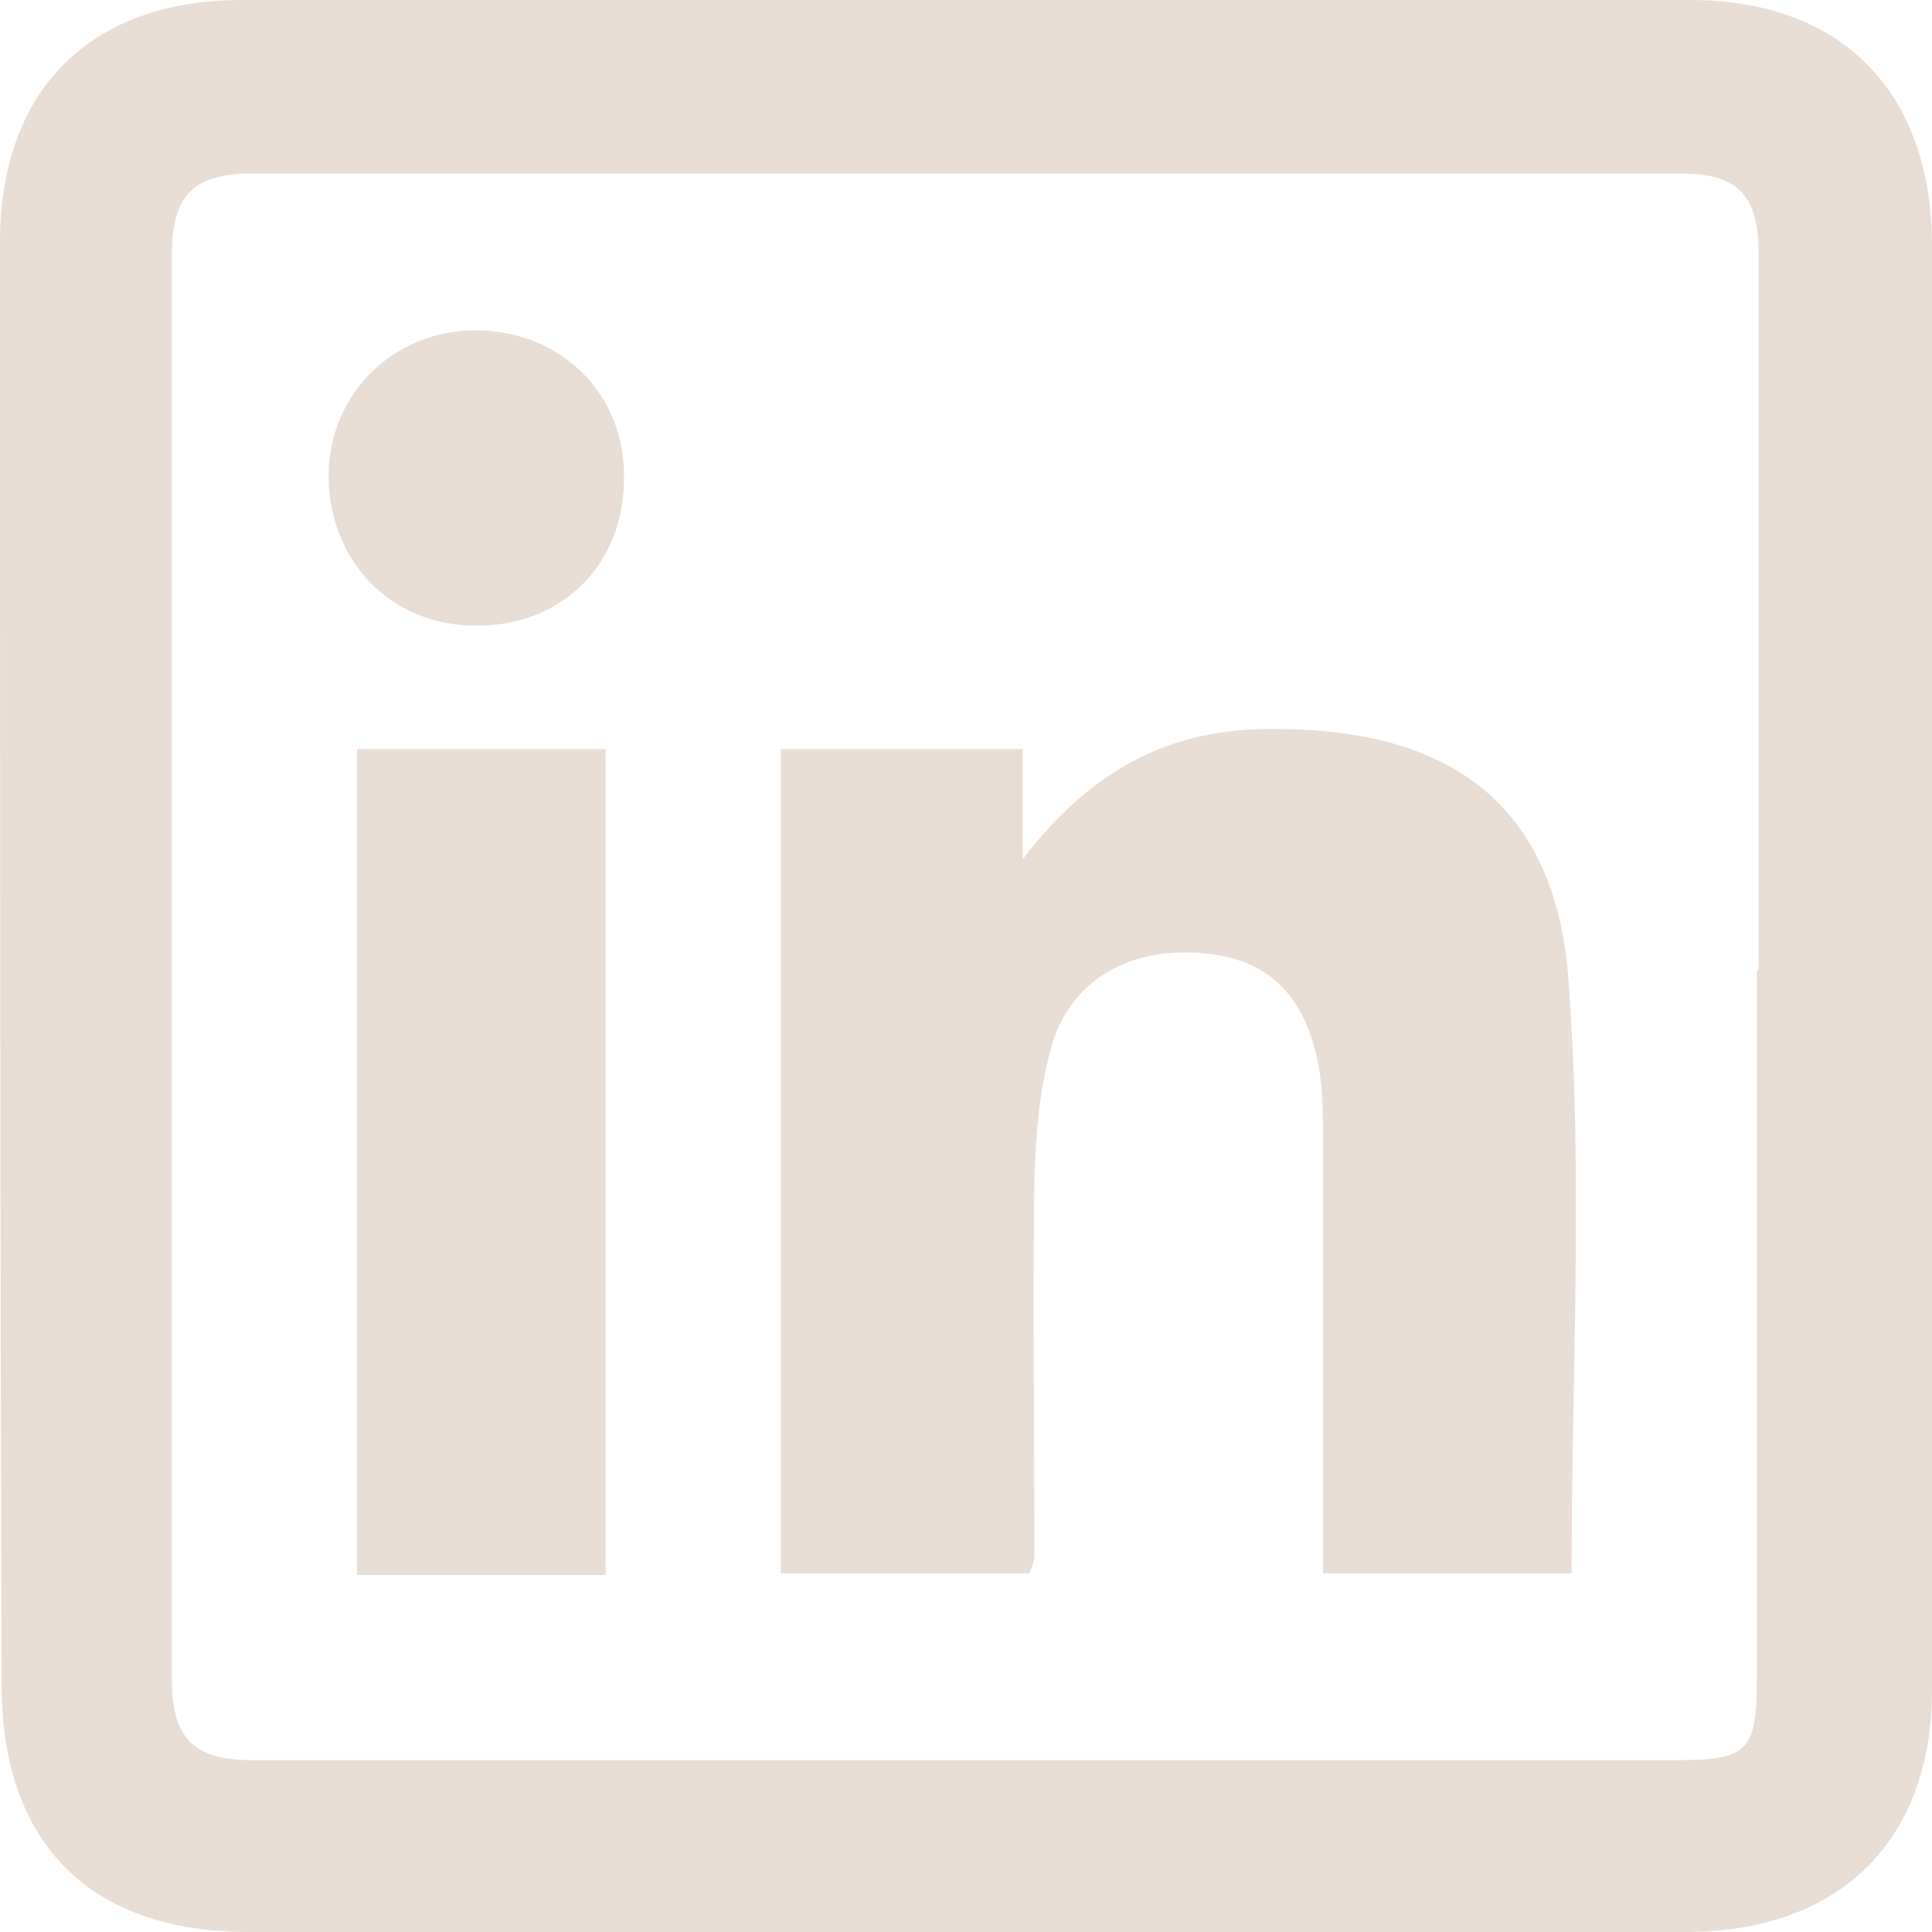 <?xml version="1.0" encoding="UTF-8"?>
<svg id="a" data-name="Laag 1" xmlns="http://www.w3.org/2000/svg" width=".41cm" height=".41cm" viewBox="0 0 11.58 11.58">
  <g id="b" data-name="vfBZvB">
    <g>
      <path d="m5.79,11.58c-1.43,0-2.87,0-4.3,0-.95,0-1.48-.53-1.48-1.48C0,7.21,0,4.33,0,1.45,0,.54.54,0,1.45,0c2.89,0,5.79,0,8.68,0,.9,0,1.44.54,1.45,1.45,0,2.89,0,5.79,0,8.68,0,.9-.55,1.44-1.45,1.45-1.45,0-2.89,0-4.34,0Zm4.75-5.77c0-1.43,0-2.87,0-4.3,0-.33-.12-.47-.46-.47-2.86,0-5.71,0-8.57,0-.36,0-.48.14-.48.49,0,2.84,0,5.69,0,8.53,0,.35.12.49.48.49,2.84,0,5.69,0,8.53,0,.44,0,.49-.05.49-.5,0-1.41,0-2.82,0-4.23Z" fill="#e8ddd5" stroke-width="0"/>
      <path d="m4.66,4.49h1.47v.66c.42-.55.9-.79,1.52-.78,1.05,0,1.67.46,1.75,1.49.09,1.17.02,2.36.02,3.57h-1.49c0-.87,0-1.72,0-2.58,0-.16,0-.33-.03-.48-.09-.44-.33-.64-.74-.66-.42-.02-.75.18-.86.57-.07.25-.09.51-.1.77-.01.76,0,1.52,0,2.28,0,.02-.01.05-.03.1h-1.49v-4.94Z" fill="#e8ddd5" stroke-width="0"/>
      <path d="m3.63,9.44h-1.49v-4.95h1.49v4.95Z" fill="#e8ddd5" stroke-width="0"/>
      <path d="m2.85,3.75c-.51,0-.88-.39-.88-.9,0-.49.39-.87.88-.87.51,0,.9.38.89.89,0,.52-.38.89-.9.88Z" fill="#e8ddd5" stroke-width="0"/>
    </g>
  </g>
</svg>